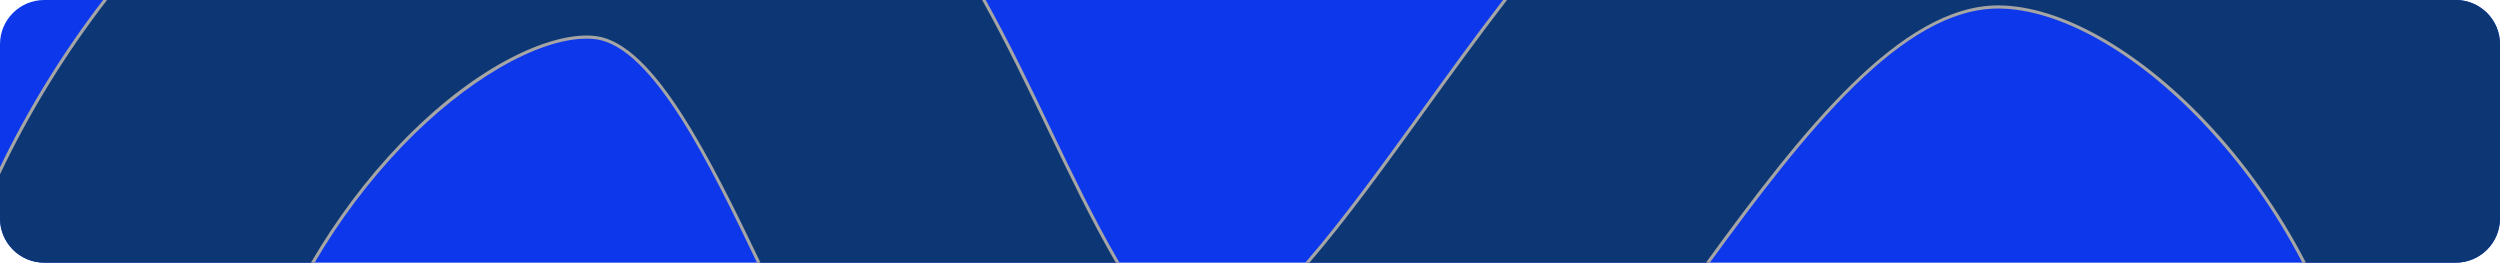 <?xml version="1.0" encoding="UTF-8"?> <svg xmlns="http://www.w3.org/2000/svg" id="_Слой_2" data-name="Слой 2" viewBox="0 0 790 83"><defs><style> .cls-1 { fill: #0c3774; } .cls-1, .cls-2, .cls-3 { stroke-width: 0px; } .cls-2 { fill: #0c37eb; } .cls-3 { fill: #a5a5a5; } </style></defs><g id="OBJECTS"><path class="cls-2" d="m790,13.99v55.01c0,7.73-6.27,14-14,14H13.99c-7.73,0-13.99-6.27-13.99-14V13.99C0,6.26,6.26,0,13.99,0h762.01c7.73,0,14,6.26,14,13.99Z"></path><g><path class="cls-1" d="m353.02,82.75c-7.59-13-14.96-28.37-20.88-40.72-6.66-13.89-13.55-28.25-21.22-42.03H33.2C20.29,16.75,9.13,34.9,0,53.95v15.05c0,7.73,6.26,14,13.99,14h84.85c8.01-13.7,17.43-26.23,28.02-37.25,15.08-15.7,39.46-34.03,58.52-34.03,1.04,0,2.05.07,3,.2,18.43,2.5,36.69,40.47,51.38,71.08h113.41l-.15-.25ZM776,0h-300.42c-8.97,11.66-17.57,23.57-25.9,35.09l-.17.23c-12.61,17.45-24.53,33.93-36.1,47.35l-.28.33h126.55c31.03-42.61,61.4-80.8,91.78-80.8h.34c19.13.19,43.32,13.75,64.72,36.29,12.48,13.15,23.11,28.12,31.59,44.51h47.89c7.73,0,14-6.27,14-14V13.99c0-7.73-6.27-13.99-14-13.99Z"></path><path class="cls-3" d="m32.59,0C19.96,16.41,9,34.17,0,52.8v2.29C9.2,35.73,20.6,17.13,33.84,0h-1.25Zm320.86,82.5c-7.58-12.99-14.94-28.34-20.86-40.68-6.62-13.82-13.48-28.1-21.1-41.82h-1.14c7.71,13.84,14.59,28.18,21.34,42.25,5.94,12.39,13.3,27.74,20.9,40.75h1.15l-.29-.5ZM188.45,11.42c-.96-.13-1.99-.2-3.07-.2-13.44,0-35.85,10.21-58.88,34.18-10.78,11.22-20.33,24.02-28.24,37.6h1.16c7.95-13.57,17.3-25.98,27.8-36.91,19.77-20.57,42.6-33.87,58.16-33.87,1.01,0,2,.06,2.94.19,18.11,2.47,36.27,40.13,50.89,70.59h1.11c-15.79-32.89-33.59-69.09-51.87-71.58ZM474.96,0c-8.9,11.56-17.42,23.37-25.68,34.79l-.17.24c-12.61,17.44-24.52,33.91-36.08,47.32l-.56.65h1.32c11.64-13.5,23.72-30.22,36.3-47.62,8.51-11.78,17.14-23.72,26.13-35.38h-1.26Zm221.92,38.15c-21.49-22.64-45.82-36.26-65.08-36.44-.11,0-.23-.01-.34-.01-30.93,0-62.08,39.65-92.39,81.3h1.24c30.87-42.39,61.08-80.3,91.15-80.3h.13c.07.01.14.01.21.01,18.99.18,43.05,13.68,64.35,36.13,12.4,13.05,22.96,27.9,31.39,44.16h1.13c-8.33-16.16-19.06-31.45-31.79-44.85Z"></path></g></g></svg> 